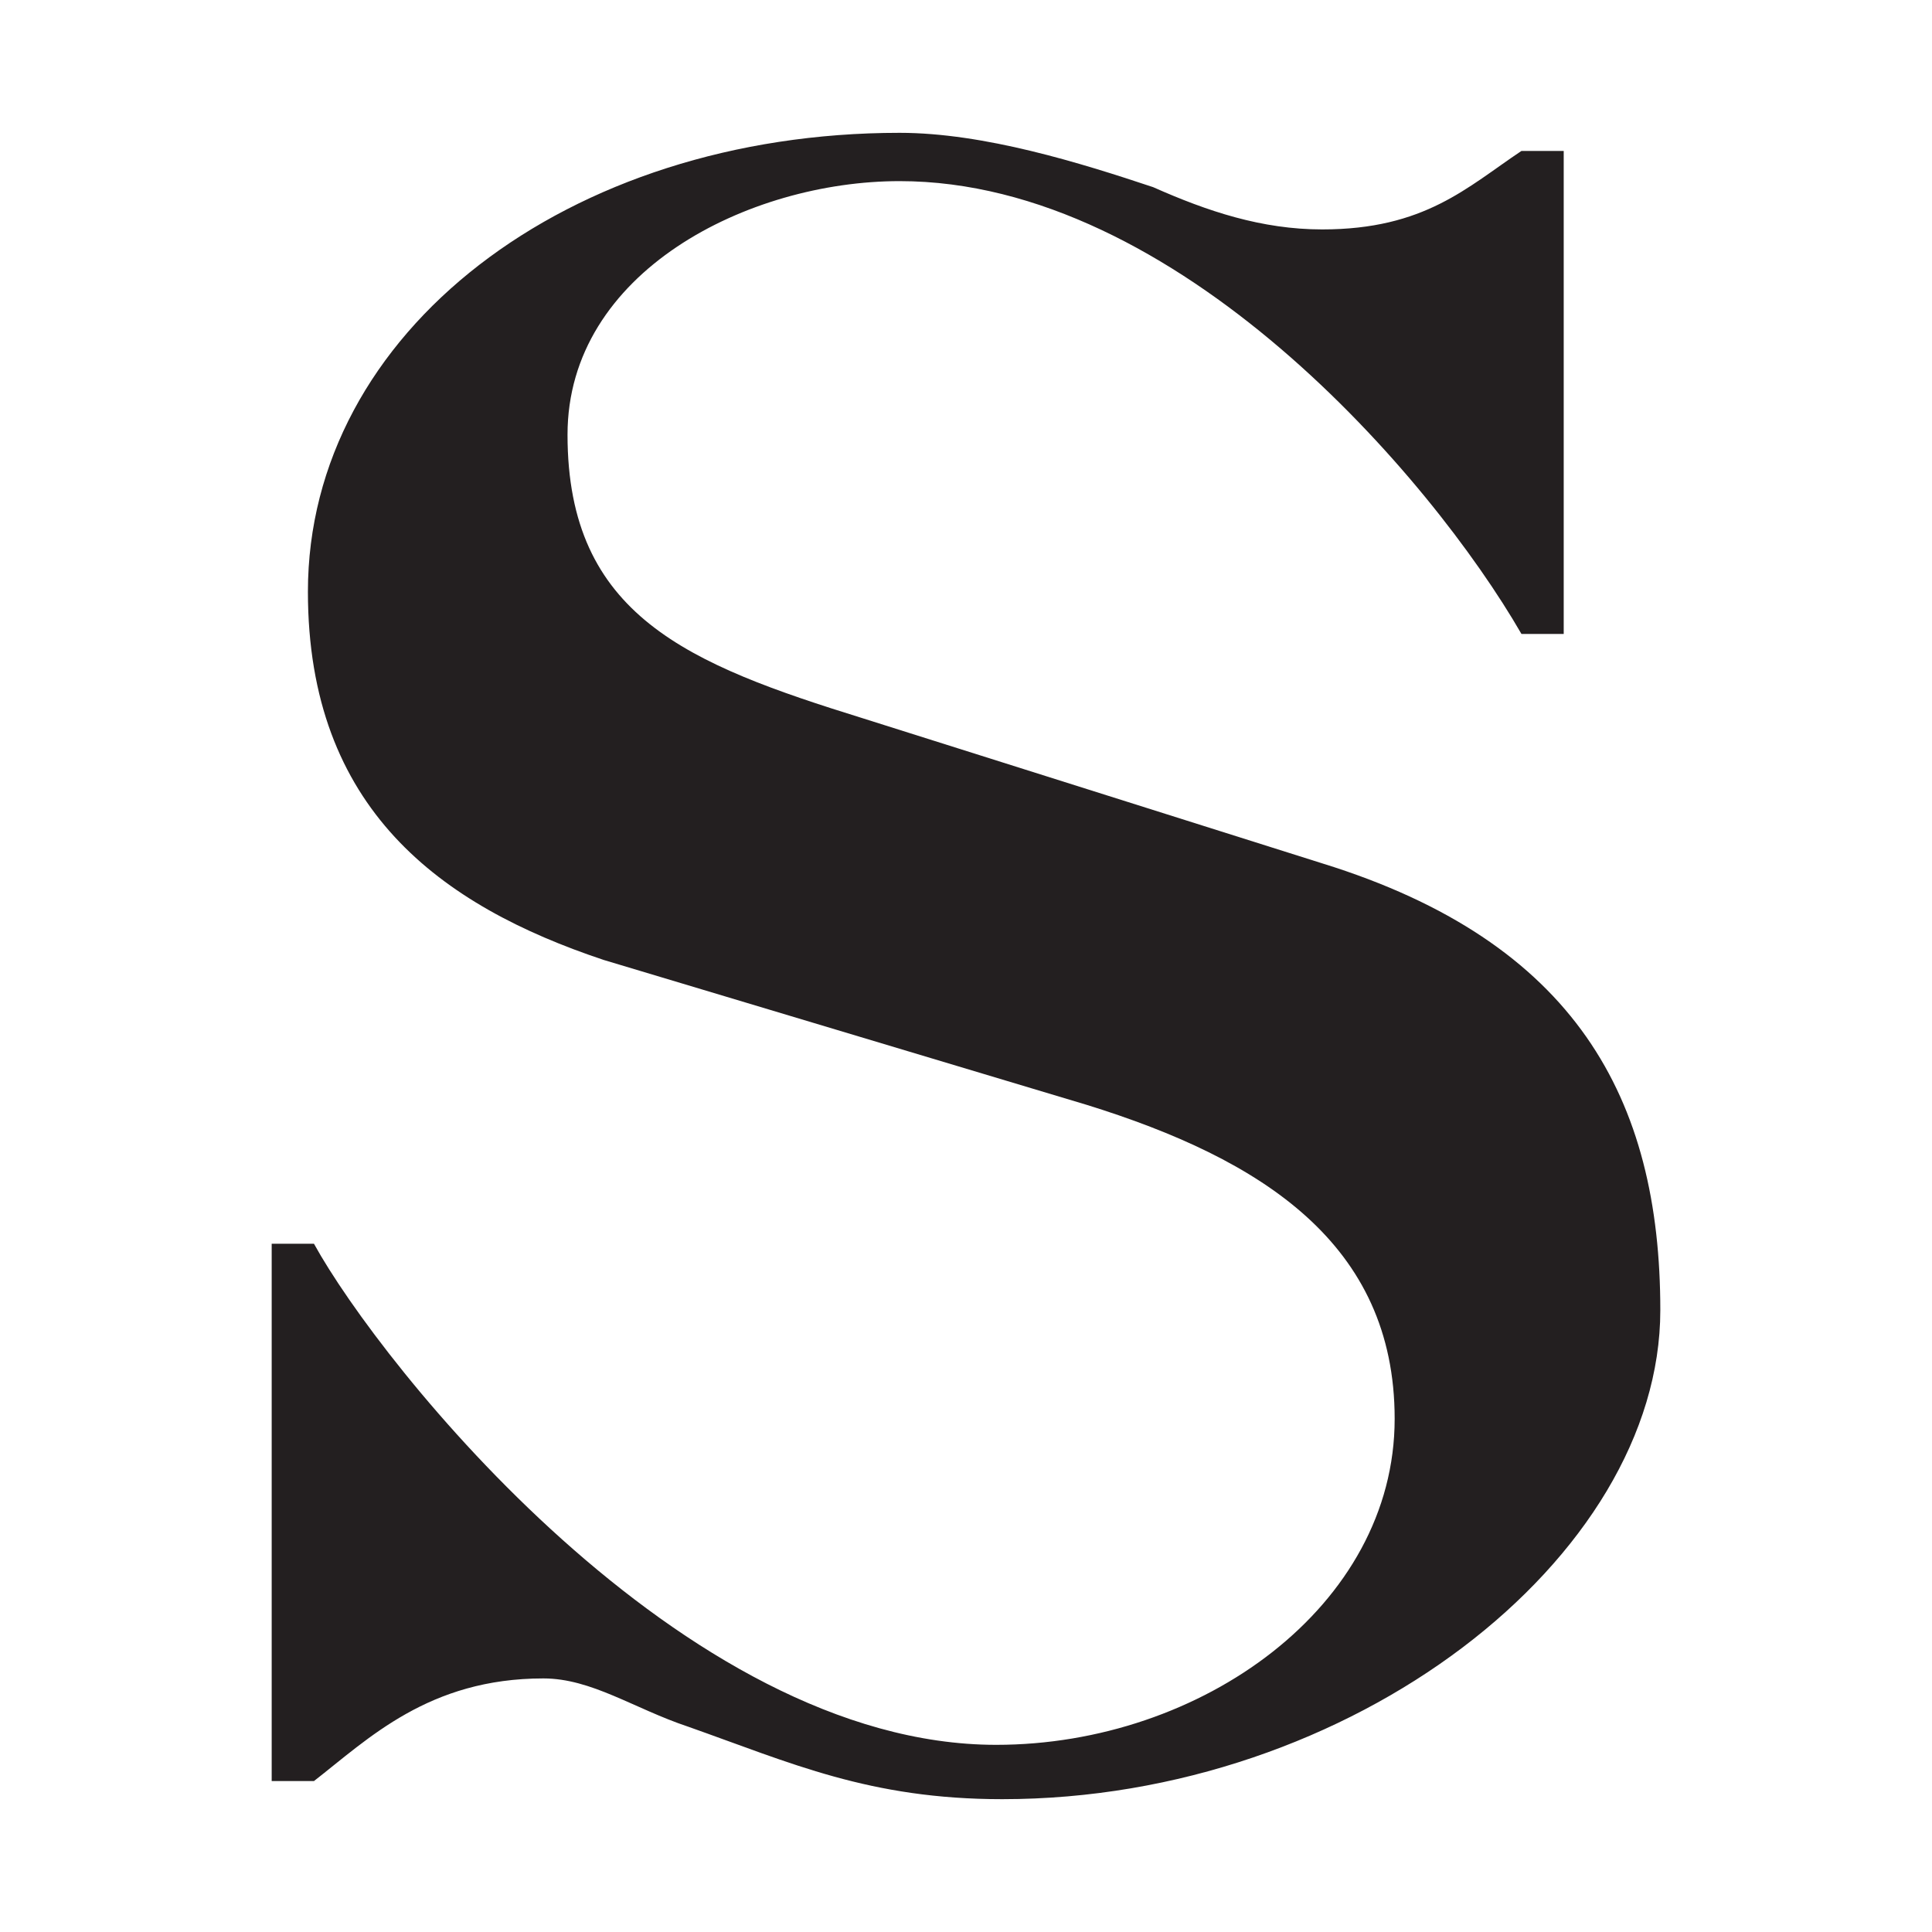 <?xml version="1.0" encoding="utf-8"?>
<!-- Generator: Adobe Illustrator 24.3.0, SVG Export Plug-In . SVG Version: 6.00 Build 0)  -->
<svg version="1.1" id="Layer_1" xmlns="http://www.w3.org/2000/svg" xmlns:xlink="http://www.w3.org/1999/xlink" x="0px" y="0px"
	 viewBox="0 0 32 32" style="enable-background:new 0 0 32 32;" xml:space="preserve">
<style type="text/css">
	.st0{fill:#231F20;}
</style>
<path class="st0" d="M16.6,29.8c-2.2,0-3.5-0.6-5.2-1.2c-0.9-0.3-1.6-0.8-2.4-0.8c-1.9,0-2.9,1-3.8,1.7H4.5v-8.9h0.7
	c1.1,2,6.1,8.3,11.3,8.3c3.4,0,6.6-2.3,6.6-5.4c0-2.9-2.2-4.3-5.1-5.2L10,15.9C7.3,15,5.1,13.4,5.1,9.8c0-4.3,4.3-7.6,9.8-7.6
	c1.4,0,3,0.5,4.2,0.9c0.9,0.4,1.8,0.7,2.8,0.7c1.7,0,2.4-0.7,3.3-1.3h0.7v8h-0.7C23.7,7.9,19.5,3,14.9,3c-2.5,0-5.5,1.5-5.5,4.2
	c0,3,2,3.8,4.9,4.7l7.6,2.4c4.2,1.3,5.6,3.9,5.6,7.4C27.5,25.8,22.4,29.8,16.6,29.8z"/>
</svg>
